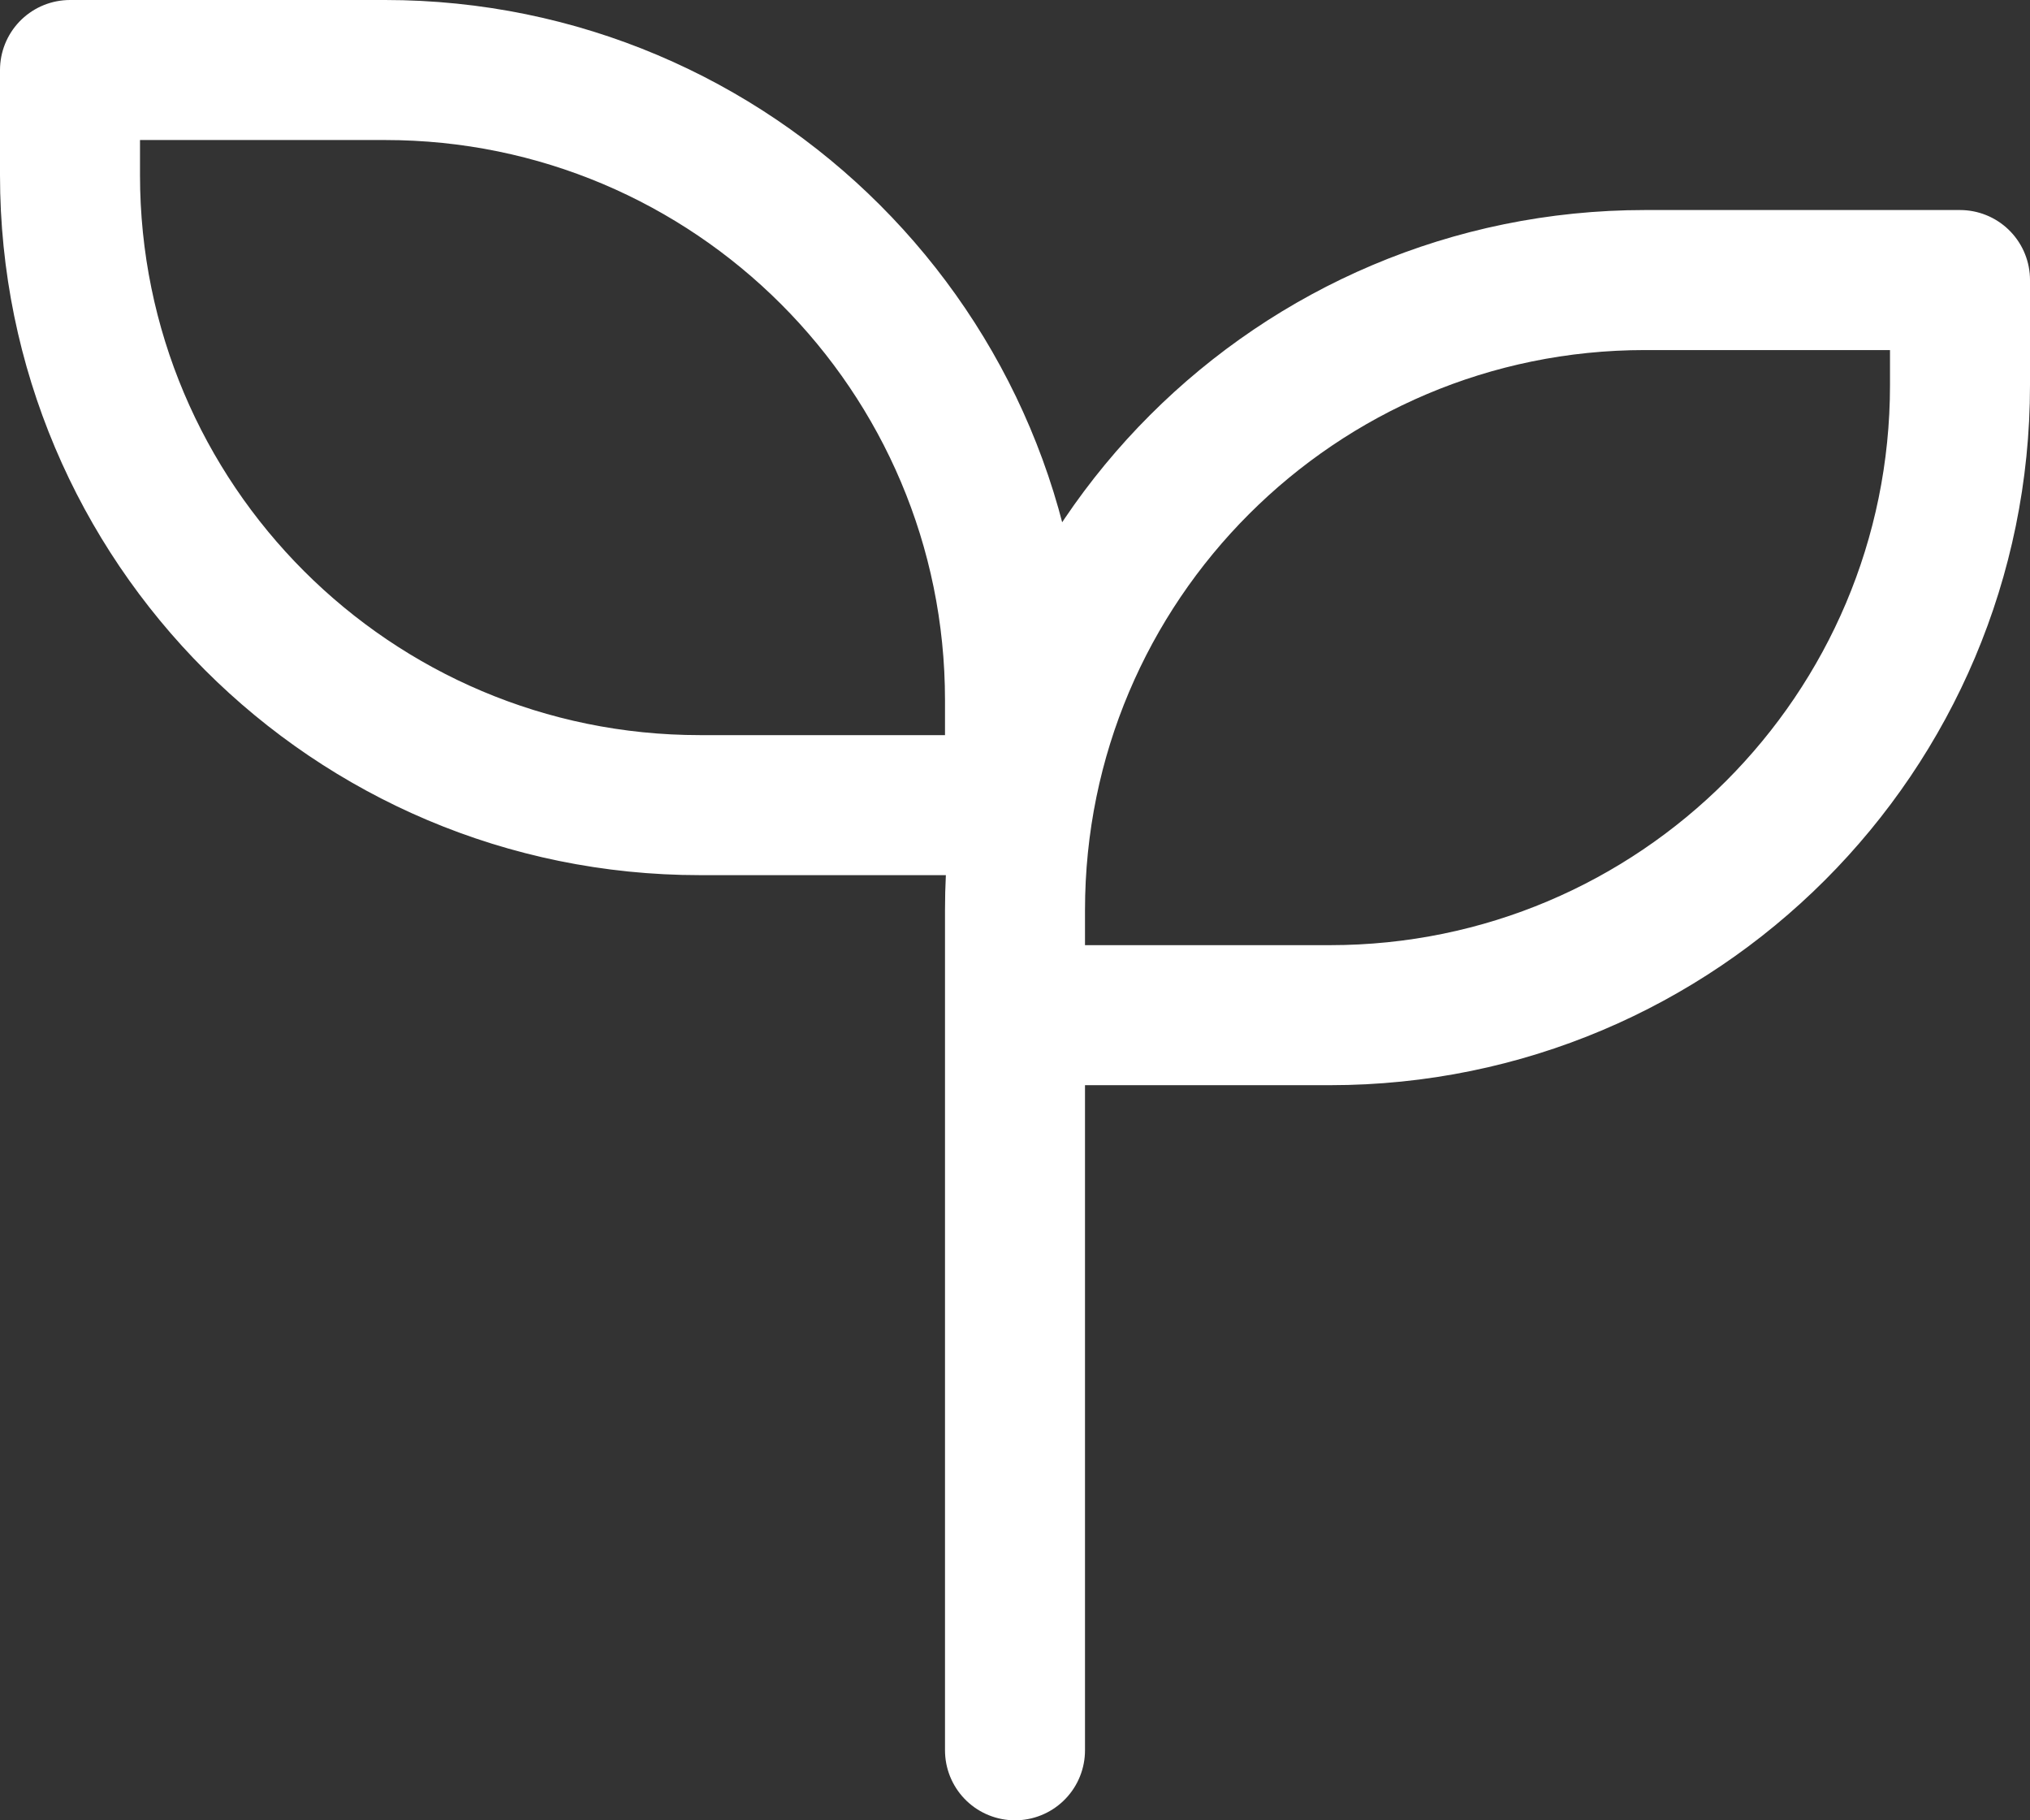<svg width="29" height="26" viewBox="0 0 29 26" fill="none" xmlns="http://www.w3.org/2000/svg">
<rect x="0" y="0" width="29" height="26" fill="#333333" stroke="none"/>
<path d="M14.5 13V25M14.5 13V14.5H19C23.971 14.5 28 10.47 28 5.5V4H23.5C18.529 4 14.5 8.029 14.5 13ZM14.5 10V11.5H10C5.029 11.5 1 7.471 1 2.5V1H5.5C10.471 1 14.5 5.029 14.5 10Z" stroke="white" stroke-width="2" stroke-linecap="round" stroke-linejoin="round"/>
</svg>

